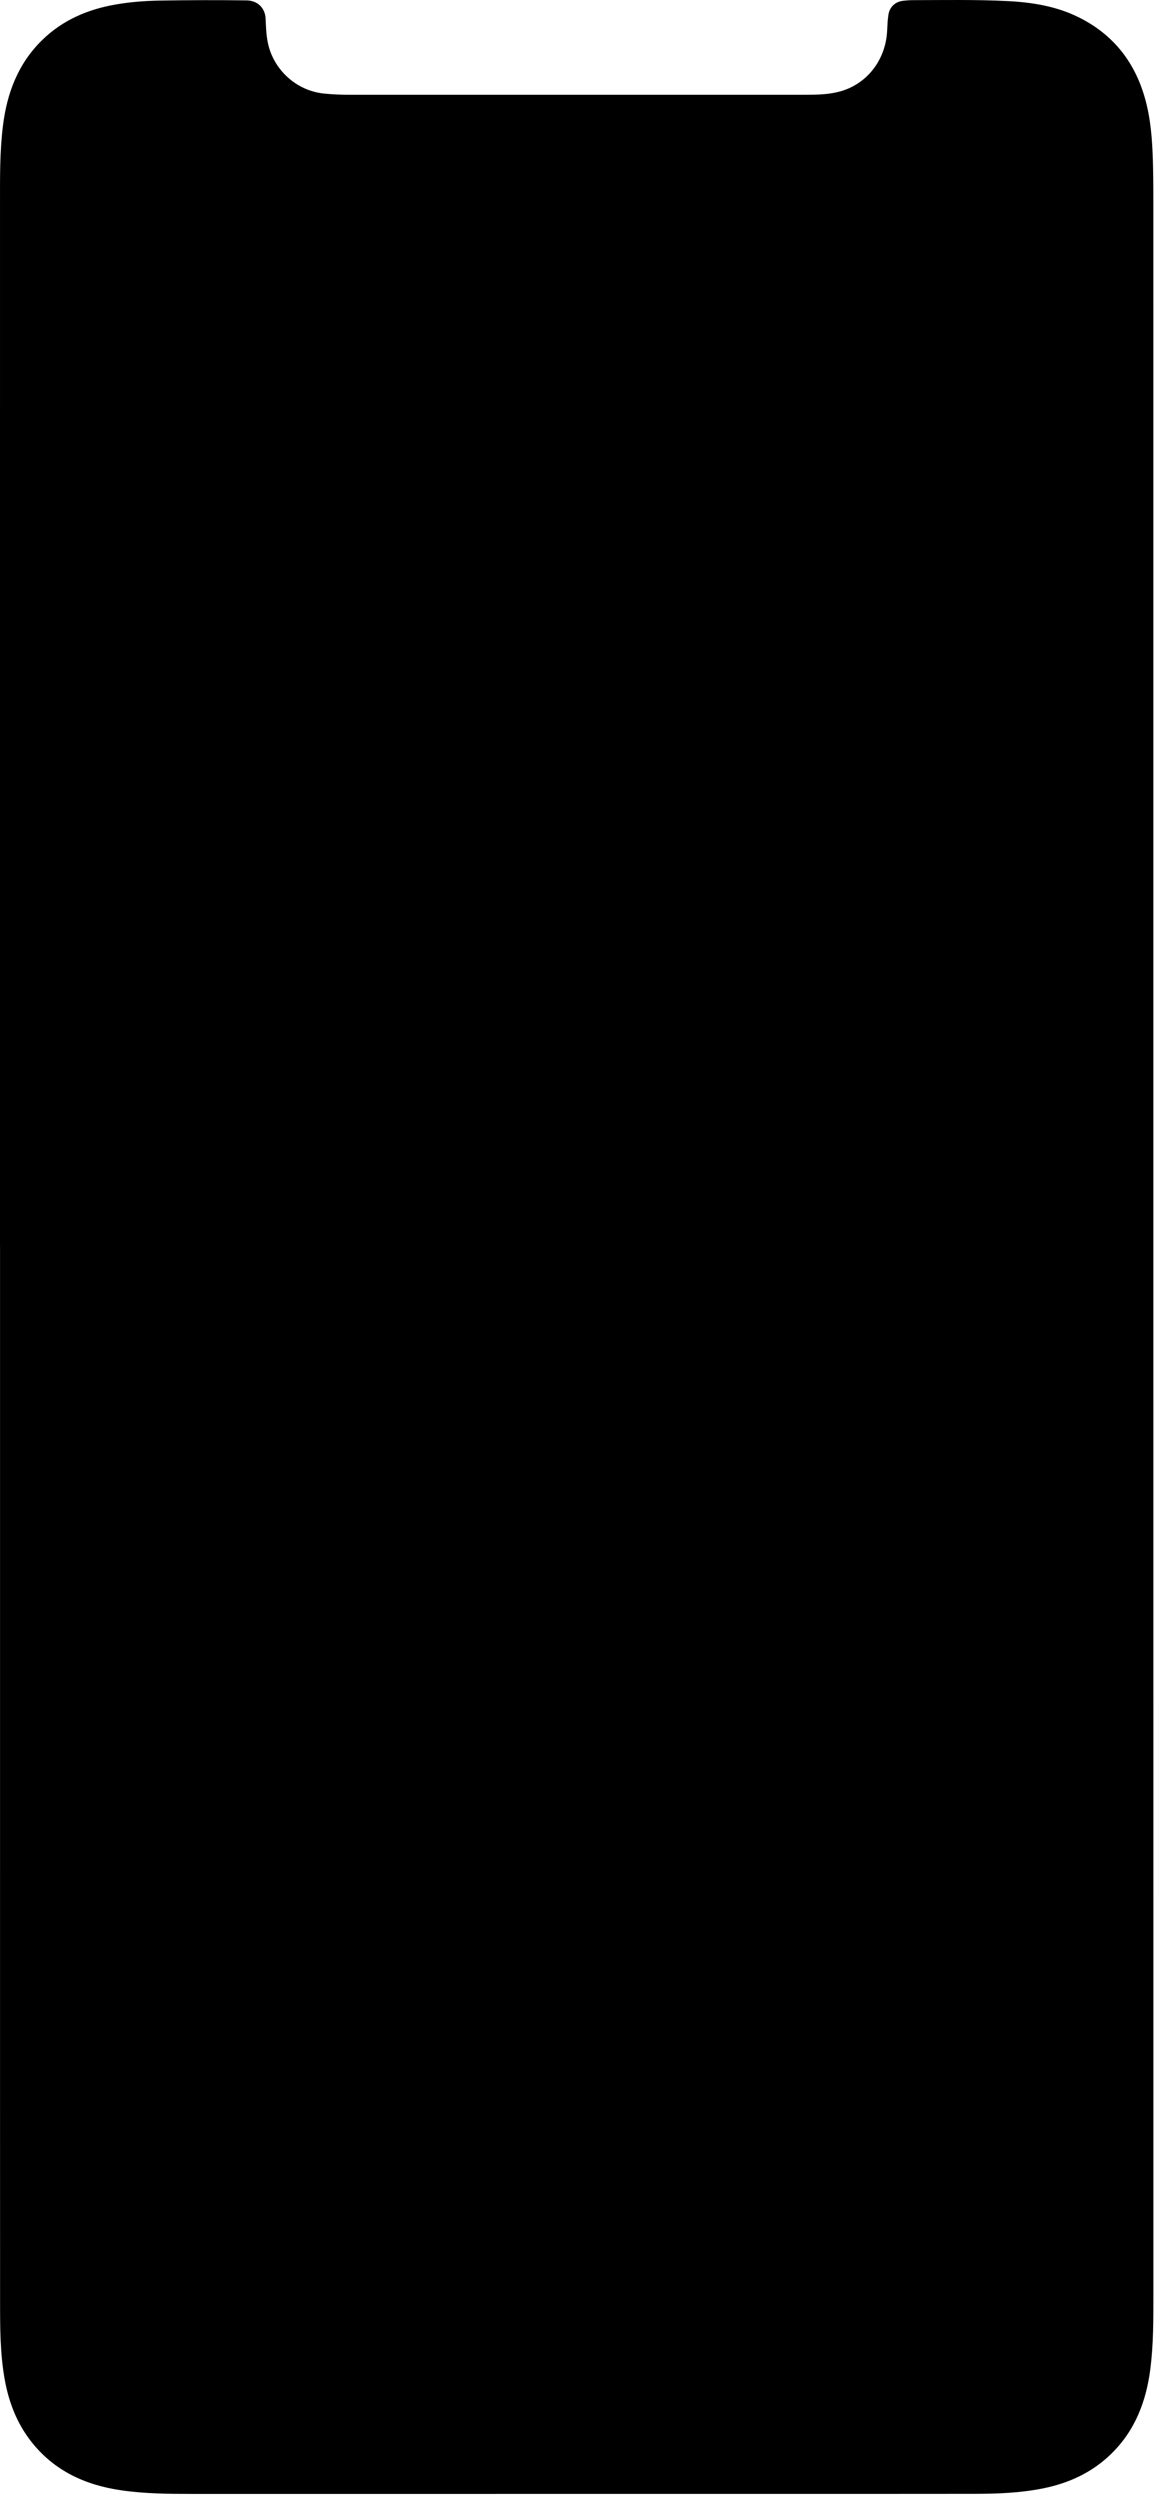 <?xml version="1.0" encoding="utf-8"?>
<svg xmlns="http://www.w3.org/2000/svg" fill="none" height="100%" overflow="visible" preserveAspectRatio="none" style="display: block;" viewBox="0 0 122 264" width="100%">
<path clip-rule="evenodd" d="M0 131.633C0 94.929 0 58.224 0.001 21.519C0.001 18.764 -0.027 16.006 0.313 13.264C0.74 9.821 1.913 6.714 4.452 4.234C6.636 2.1 9.306 0.973 12.27 0.466C13.784 0.206 15.312 0.089 16.849 0.063C19.918 0.011 22.985 -0.001 26.055 0.044C27.259 0.061 28.002 0.895 28.053 1.944C28.094 2.814 28.117 3.687 28.3 4.555C28.893 7.355 31.287 9.588 34.238 9.882C35.113 9.969 35.986 10.007 36.863 10.007C52.929 10.008 68.995 10.007 85.062 10.006C86.282 10.006 87.501 9.99 88.693 9.668C91.621 8.878 93.561 6.287 93.706 3.251C93.732 2.688 93.756 2.122 93.84 1.566C93.968 0.724 94.564 0.177 95.406 0.081C95.747 0.042 96.093 0.019 96.437 0.017C99.756 0.008 103.078 -0.05 106.394 0.113C109.033 0.242 111.63 0.66 114.022 1.866C117.913 3.828 120.197 7.032 121.16 11.237C121.645 13.357 121.745 15.513 121.794 17.674C121.824 19.02 121.826 20.367 121.826 21.714C121.828 95.281 121.83 168.847 121.83 242.414C121.83 244.982 121.835 247.551 121.517 250.105C121.087 253.548 119.914 256.656 117.376 259.134C115.34 261.121 112.867 262.249 110.108 262.795C107.734 263.266 105.323 263.354 102.911 263.357C95.488 263.367 88.066 263.364 80.643 263.365C60.506 263.365 40.368 263.364 20.23 263.366C17.756 263.366 15.281 263.342 12.826 262.988C9.005 262.436 5.695 260.922 3.266 257.798C1.774 255.878 0.931 253.677 0.502 251.304C0.009 248.578 0.01 245.819 0.009 243.064C0.001 228 0.004 212.936 0.004 197.871C0.004 175.792 0.004 153.713 0.004 131.633H0Z" fill="black" fill-rule="evenodd" id="Mask"/>
</svg>